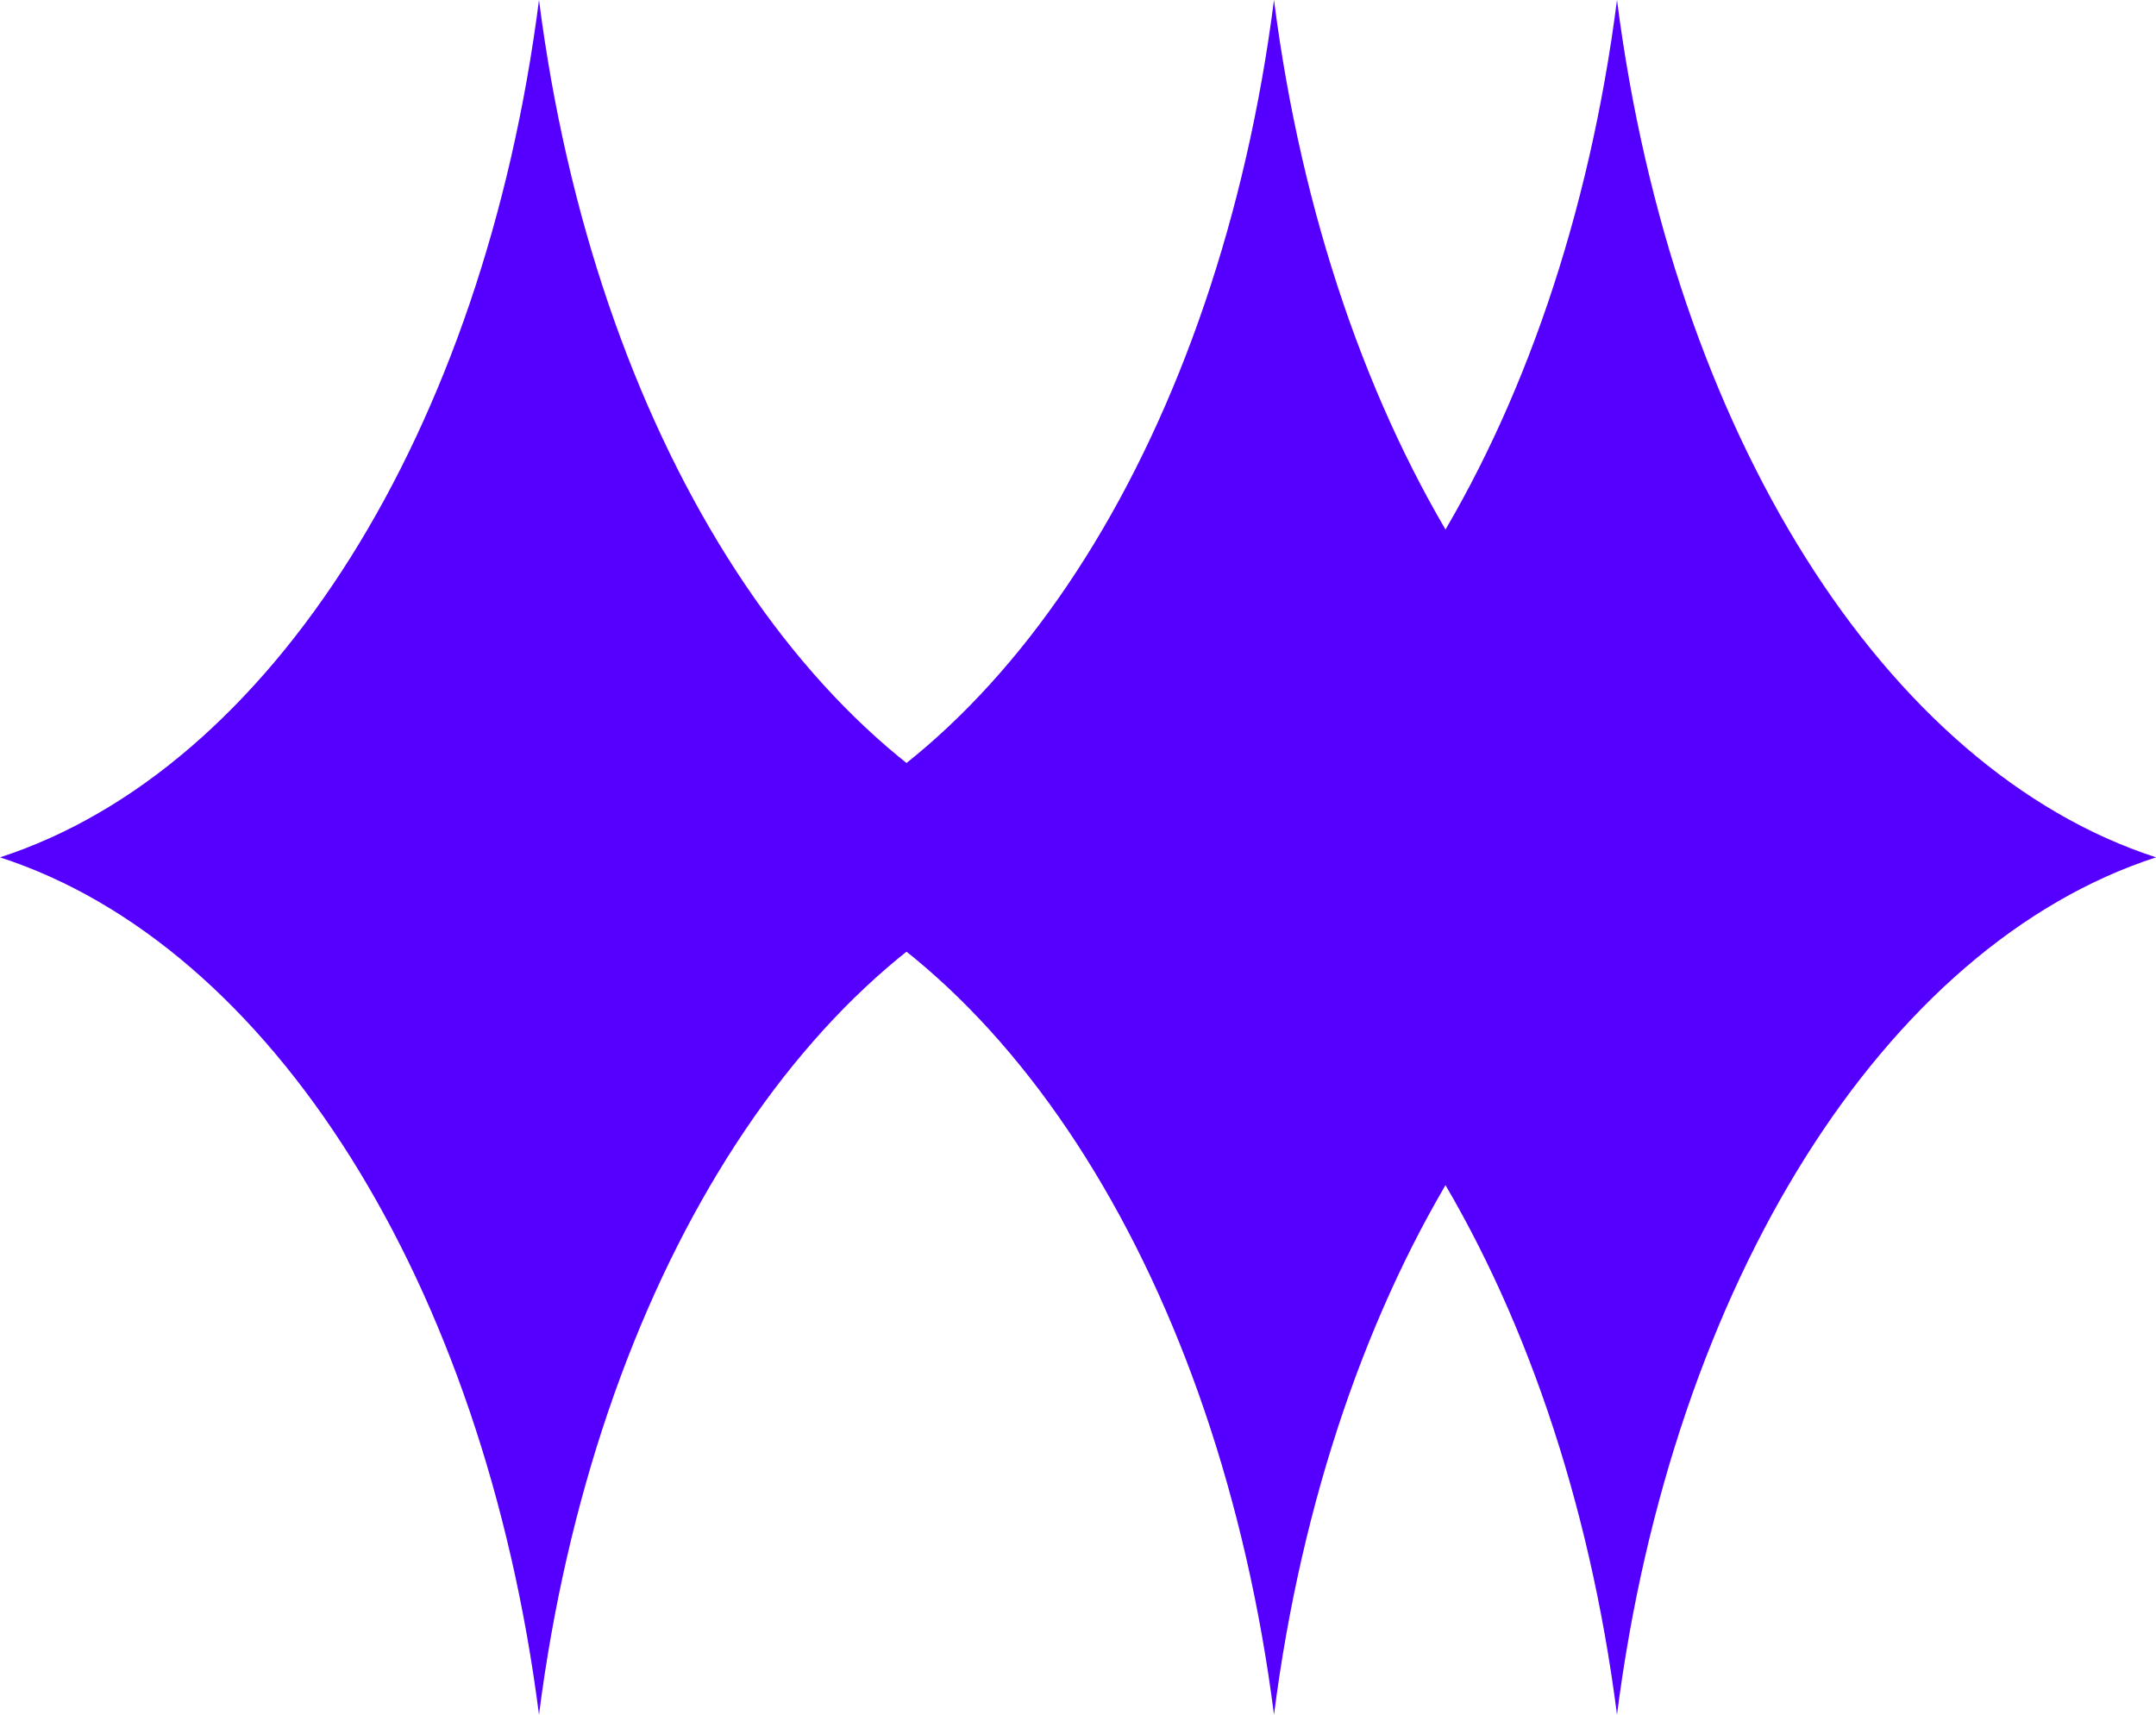 <svg width="44" height="35" viewBox="0 0 44 35" fill="none" xmlns="http://www.w3.org/2000/svg">
<path d="M22 17.5C16.463 15.702 12.128 8.81 11 0C9.872 8.81 5.537 15.702 0 17.5C5.537 19.298 9.872 26.189 11 35C12.128 26.189 16.463 19.298 22 17.5Z" fill="#5500FF"/>
<path d="M37 17.5C31.463 15.702 27.128 8.81 26 0C24.872 8.81 20.537 15.702 15 17.5C20.537 19.298 24.872 26.189 26 35C27.128 26.189 31.463 19.298 37 17.5Z" fill="#5500FF"/>
<path d="M44 17.5C38.464 15.702 34.128 8.81 33 0C31.872 8.81 27.537 15.702 22 17.5C27.537 19.298 31.872 26.189 33 35C34.128 26.189 38.464 19.298 44 17.5Z" fill="#5500FF"/>
</svg>
